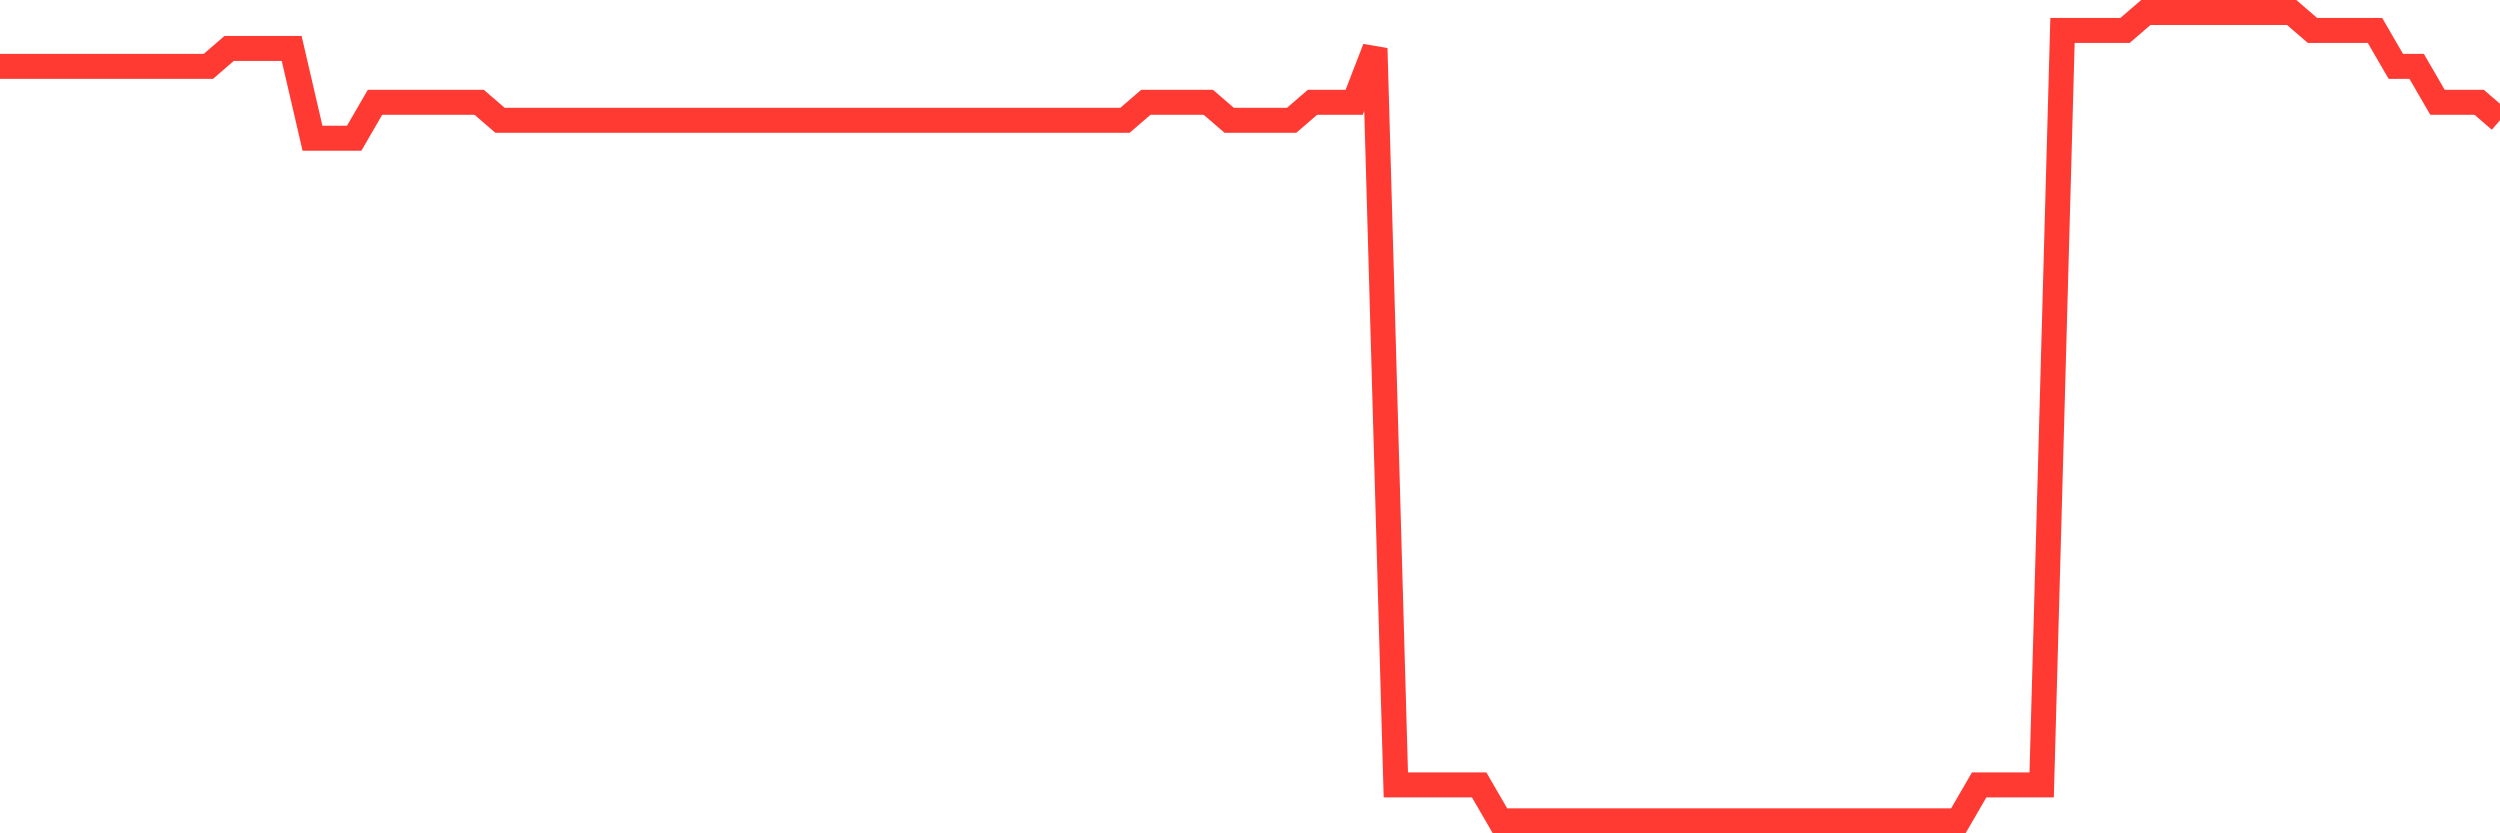 <svg
  xmlns="http://www.w3.org/2000/svg"
  xmlns:xlink="http://www.w3.org/1999/xlink"
  width="120"
  height="40"
  viewBox="0 0 120 40"
  preserveAspectRatio="none"
>
  <polyline
    points="0,3.187 1,3.187 2,3.187 3,3.187 4,3.187 5,3.187 6,3.187 7,3.187 8,3.187 9,3.187 10,3.187 11,2.324 12,2.324 13,2.324 14,2.324 15,6.636 16,6.636 17,6.636 18,4.911 19,4.911 20,4.911 21,4.911 22,4.911 23,4.911 24,5.773 25,5.773 26,5.773 27,5.773 28,5.773 29,5.773 30,5.773 31,5.773 32,5.773 33,5.773 34,5.773 35,5.773 36,5.773 37,5.773 38,5.773 39,5.773 40,5.773 41,5.773 42,5.773 43,5.773 44,5.773 45,5.773 46,5.773 47,5.773 48,5.773 49,5.773 50,5.773 51,5.773 52,5.773 53,5.773 54,5.773 55,4.911 56,4.911 57,4.911 58,4.911 59,5.773 60,5.773 61,5.773 62,5.773 63,4.911 64,4.911 65,4.911 66,2.324 67,37.676 68,37.676 69,37.676 70,37.676 71,37.676 72,39.4 73,39.4 74,39.4 75,39.4 76,39.4 77,39.4 78,39.4 79,39.4 80,39.4 81,39.4 82,39.4 83,39.4 84,39.4 85,39.4 86,39.4 87,39.4 88,39.4 89,39.4 90,39.4 91,39.4 92,39.4 93,39.4 94,39.4 95,37.676 96,37.676 97,37.676 98,37.676 99,1.462 100,1.462 101,1.462 102,1.462 103,0.6 104,0.6 105,0.6 106,0.6 107,0.6 108,0.6 109,0.6 110,0.6 111,1.462 112,1.462 113,1.462 114,1.462 115,3.187 116,3.187 117,4.911 118,4.911 119,4.911 120,5.773"
    fill="none"
    stroke="#ff3a33"
    stroke-width="1.2"
  >
  </polyline>
</svg>